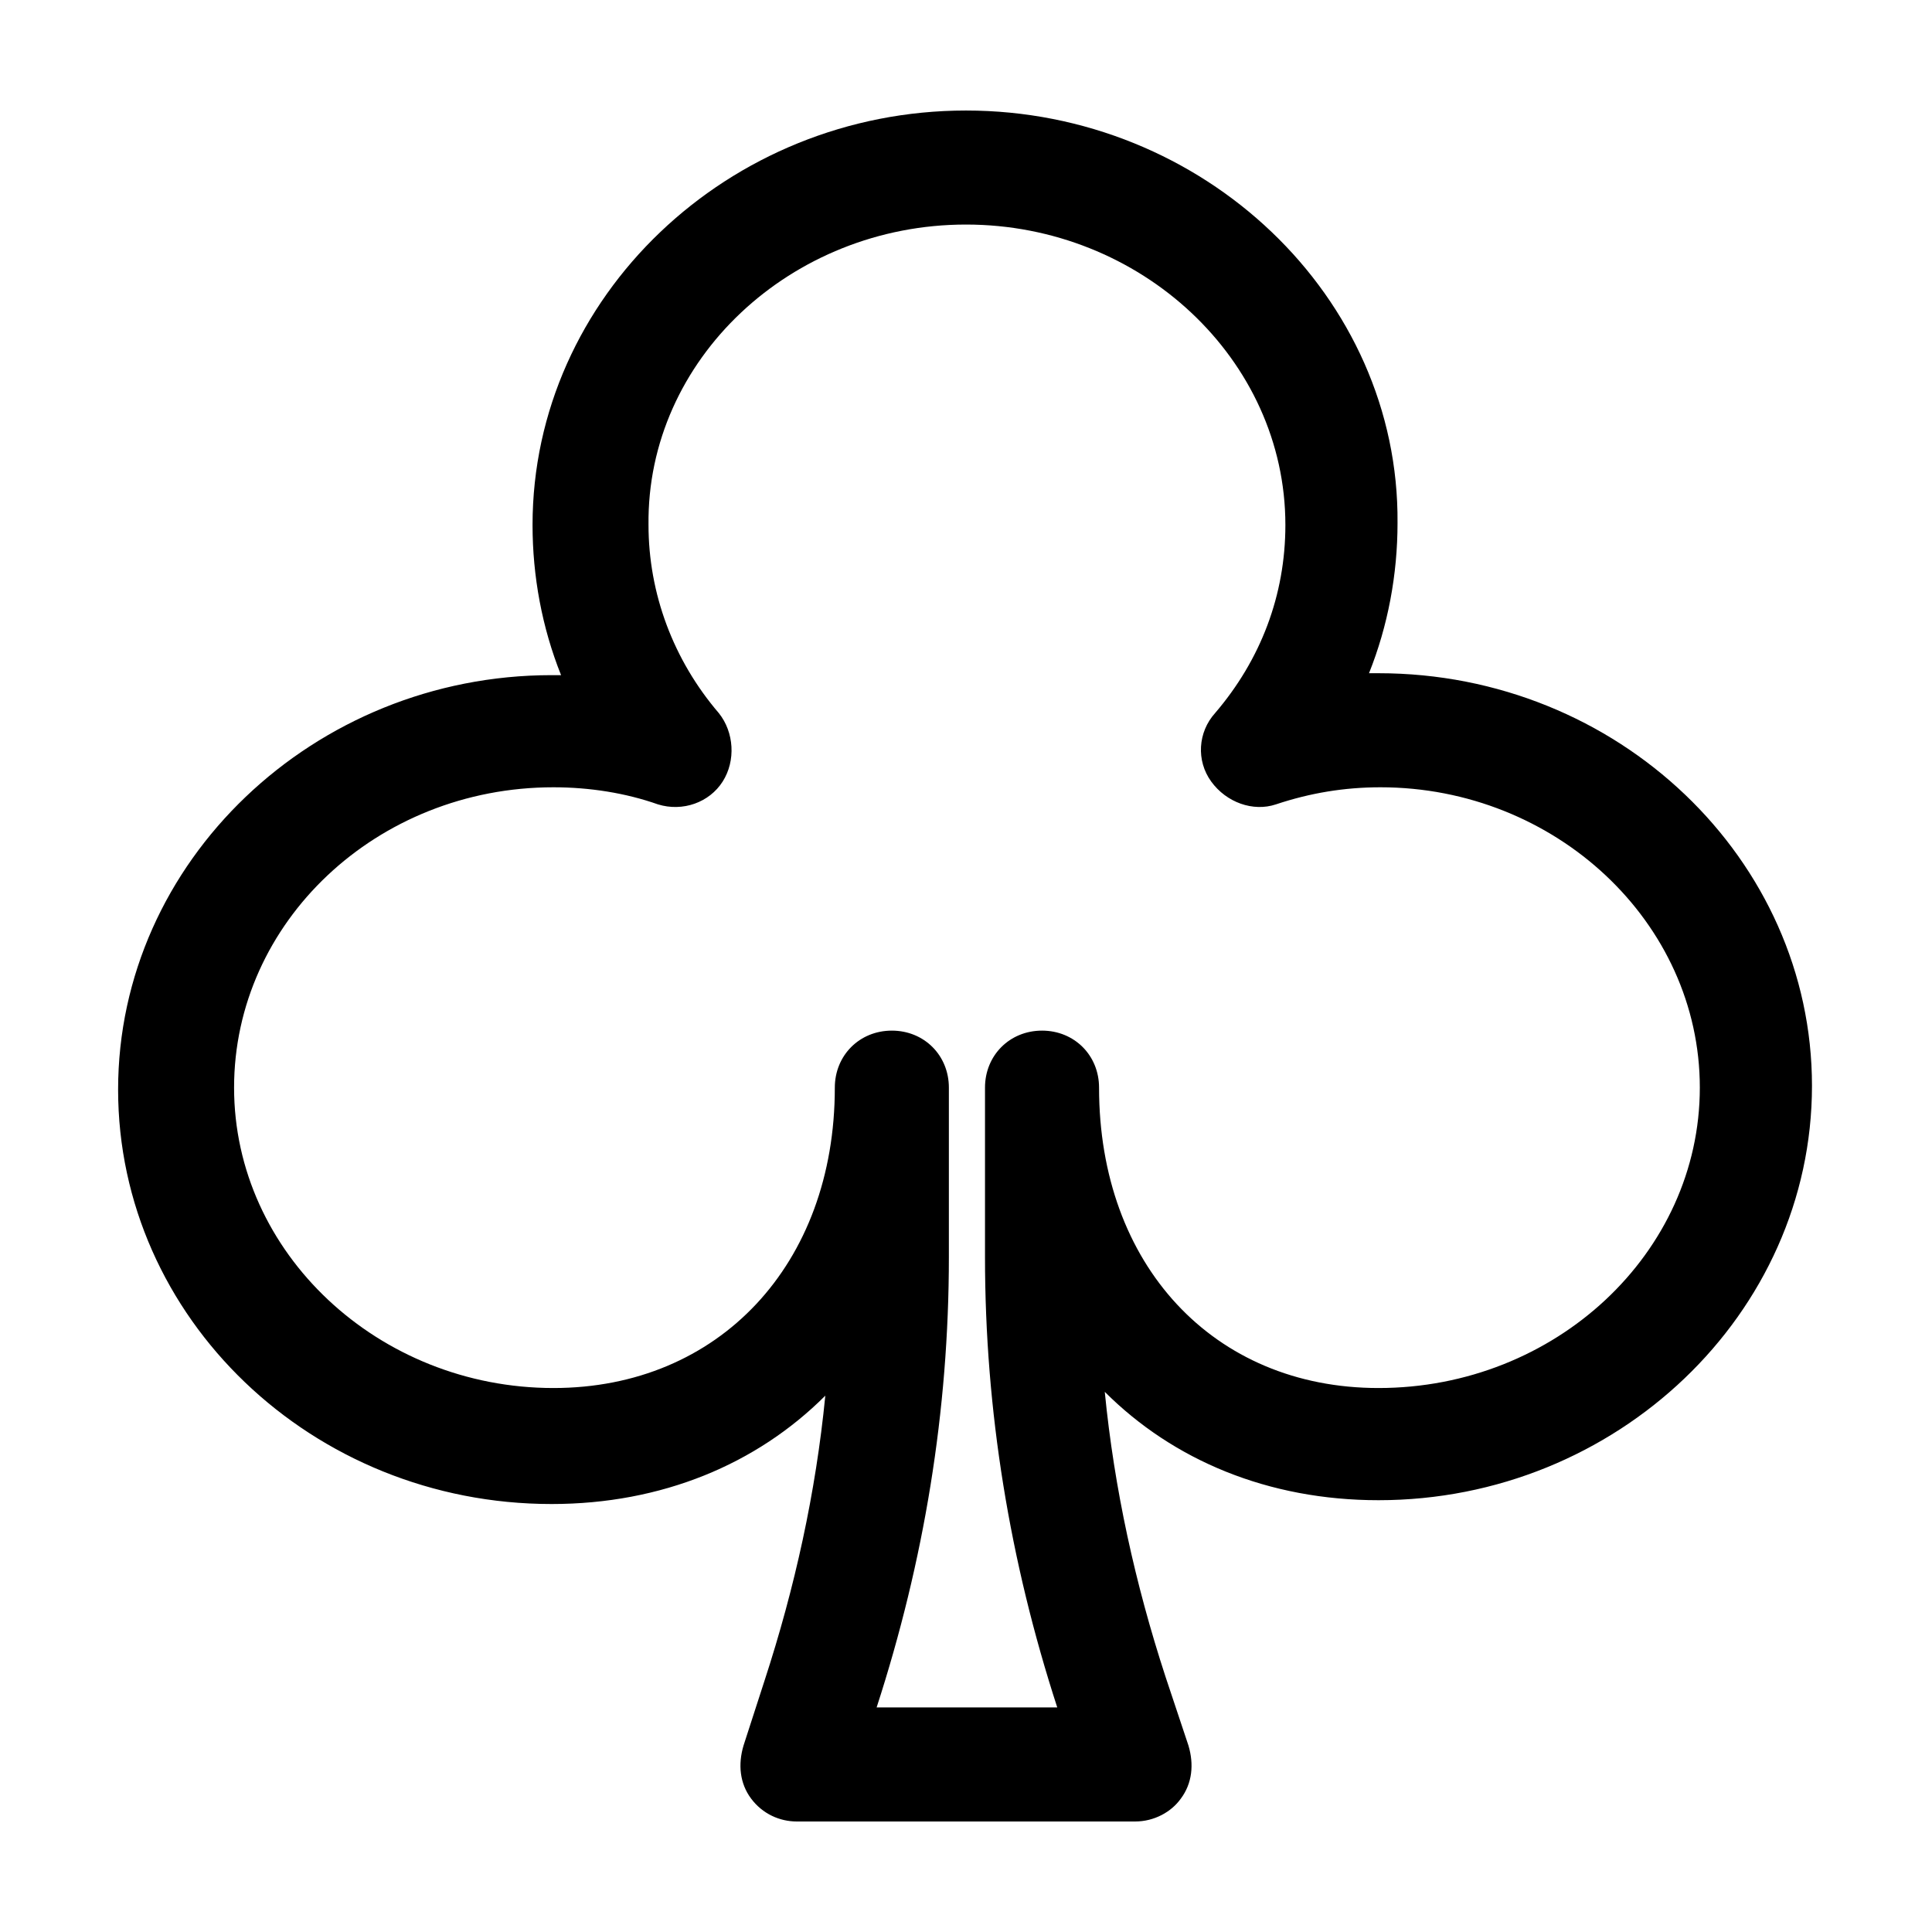 <?xml version="1.0" encoding="UTF-8"?>
<!-- Uploaded to: SVG Repo, www.svgrepo.com, Generator: SVG Repo Mixer Tools -->
<svg fill="#000000" width="800px" height="800px" version="1.1" viewBox="144 144 512 512" xmlns="http://www.w3.org/2000/svg">
 <path d="m509.32 322.41h-2.519c5.039-12.594 7.559-26.199 7.559-39.801 0.504-59.953-51.387-109.32-114.36-109.32s-114.87 49.375-114.87 109.83c0 13.602 2.519 27.207 7.559 39.801h-2.519c-62.977 0-114.87 49.375-114.87 109.83s51.387 109.83 114.87 109.83c29.223 0 54.41-10.578 72.547-28.719-2.519 25.695-8.062 50.883-16.121 75.57l-5.543 17.125c-1.512 5.039-1.008 10.078 2.012 14.109 3.023 4.031 7.559 6.047 12.09 6.047h89.68c5.039 0 9.574-2.519 12.09-6.047 3.027-4.031 3.531-9.07 2.019-14.109l-6.047-18.137c-8.062-24.688-13.602-49.879-16.121-75.57 18.137 18.137 43.328 28.719 72.547 28.719 62.977 0 114.87-49.375 114.87-109.83 0.004-59.953-51.387-109.33-114.87-109.33zm0 189.43c-43.832 0-74.059-32.746-74.059-79.602 0-8.566-6.551-15.113-15.113-15.113-8.566 0-15.113 6.551-15.113 15.113v44.84c0 40.809 6.551 80.609 19.145 119.4h-47.863c12.594-38.793 19.145-78.594 19.145-119.4v-44.84c0-8.566-6.551-15.113-15.113-15.113-8.566 0-15.113 6.551-15.113 15.113 0 46.855-30.73 79.602-74.562 79.602-46.352 0-84.641-35.77-84.641-79.602-0.004-43.832 37.781-79.602 84.637-79.602 9.574 0 19.145 1.512 27.711 4.535 6.551 2.016 13.602-0.504 17.129-6.047 3.527-5.543 3.023-13.098-1.008-18.137-12.09-14.105-18.641-31.738-18.641-49.879-0.504-43.828 37.785-79.602 84.137-79.602s84.641 35.77 84.641 79.602c0 18.641-6.551 35.77-18.641 49.879-4.535 5.039-5.039 12.594-1.008 18.137 4.031 5.543 11.082 8.062 17.129 6.047 9.07-3.023 18.137-4.535 27.711-4.535 46.352 0 84.641 35.77 84.641 79.602-0.004 43.832-38.293 79.602-85.148 79.602z"/>
</svg>